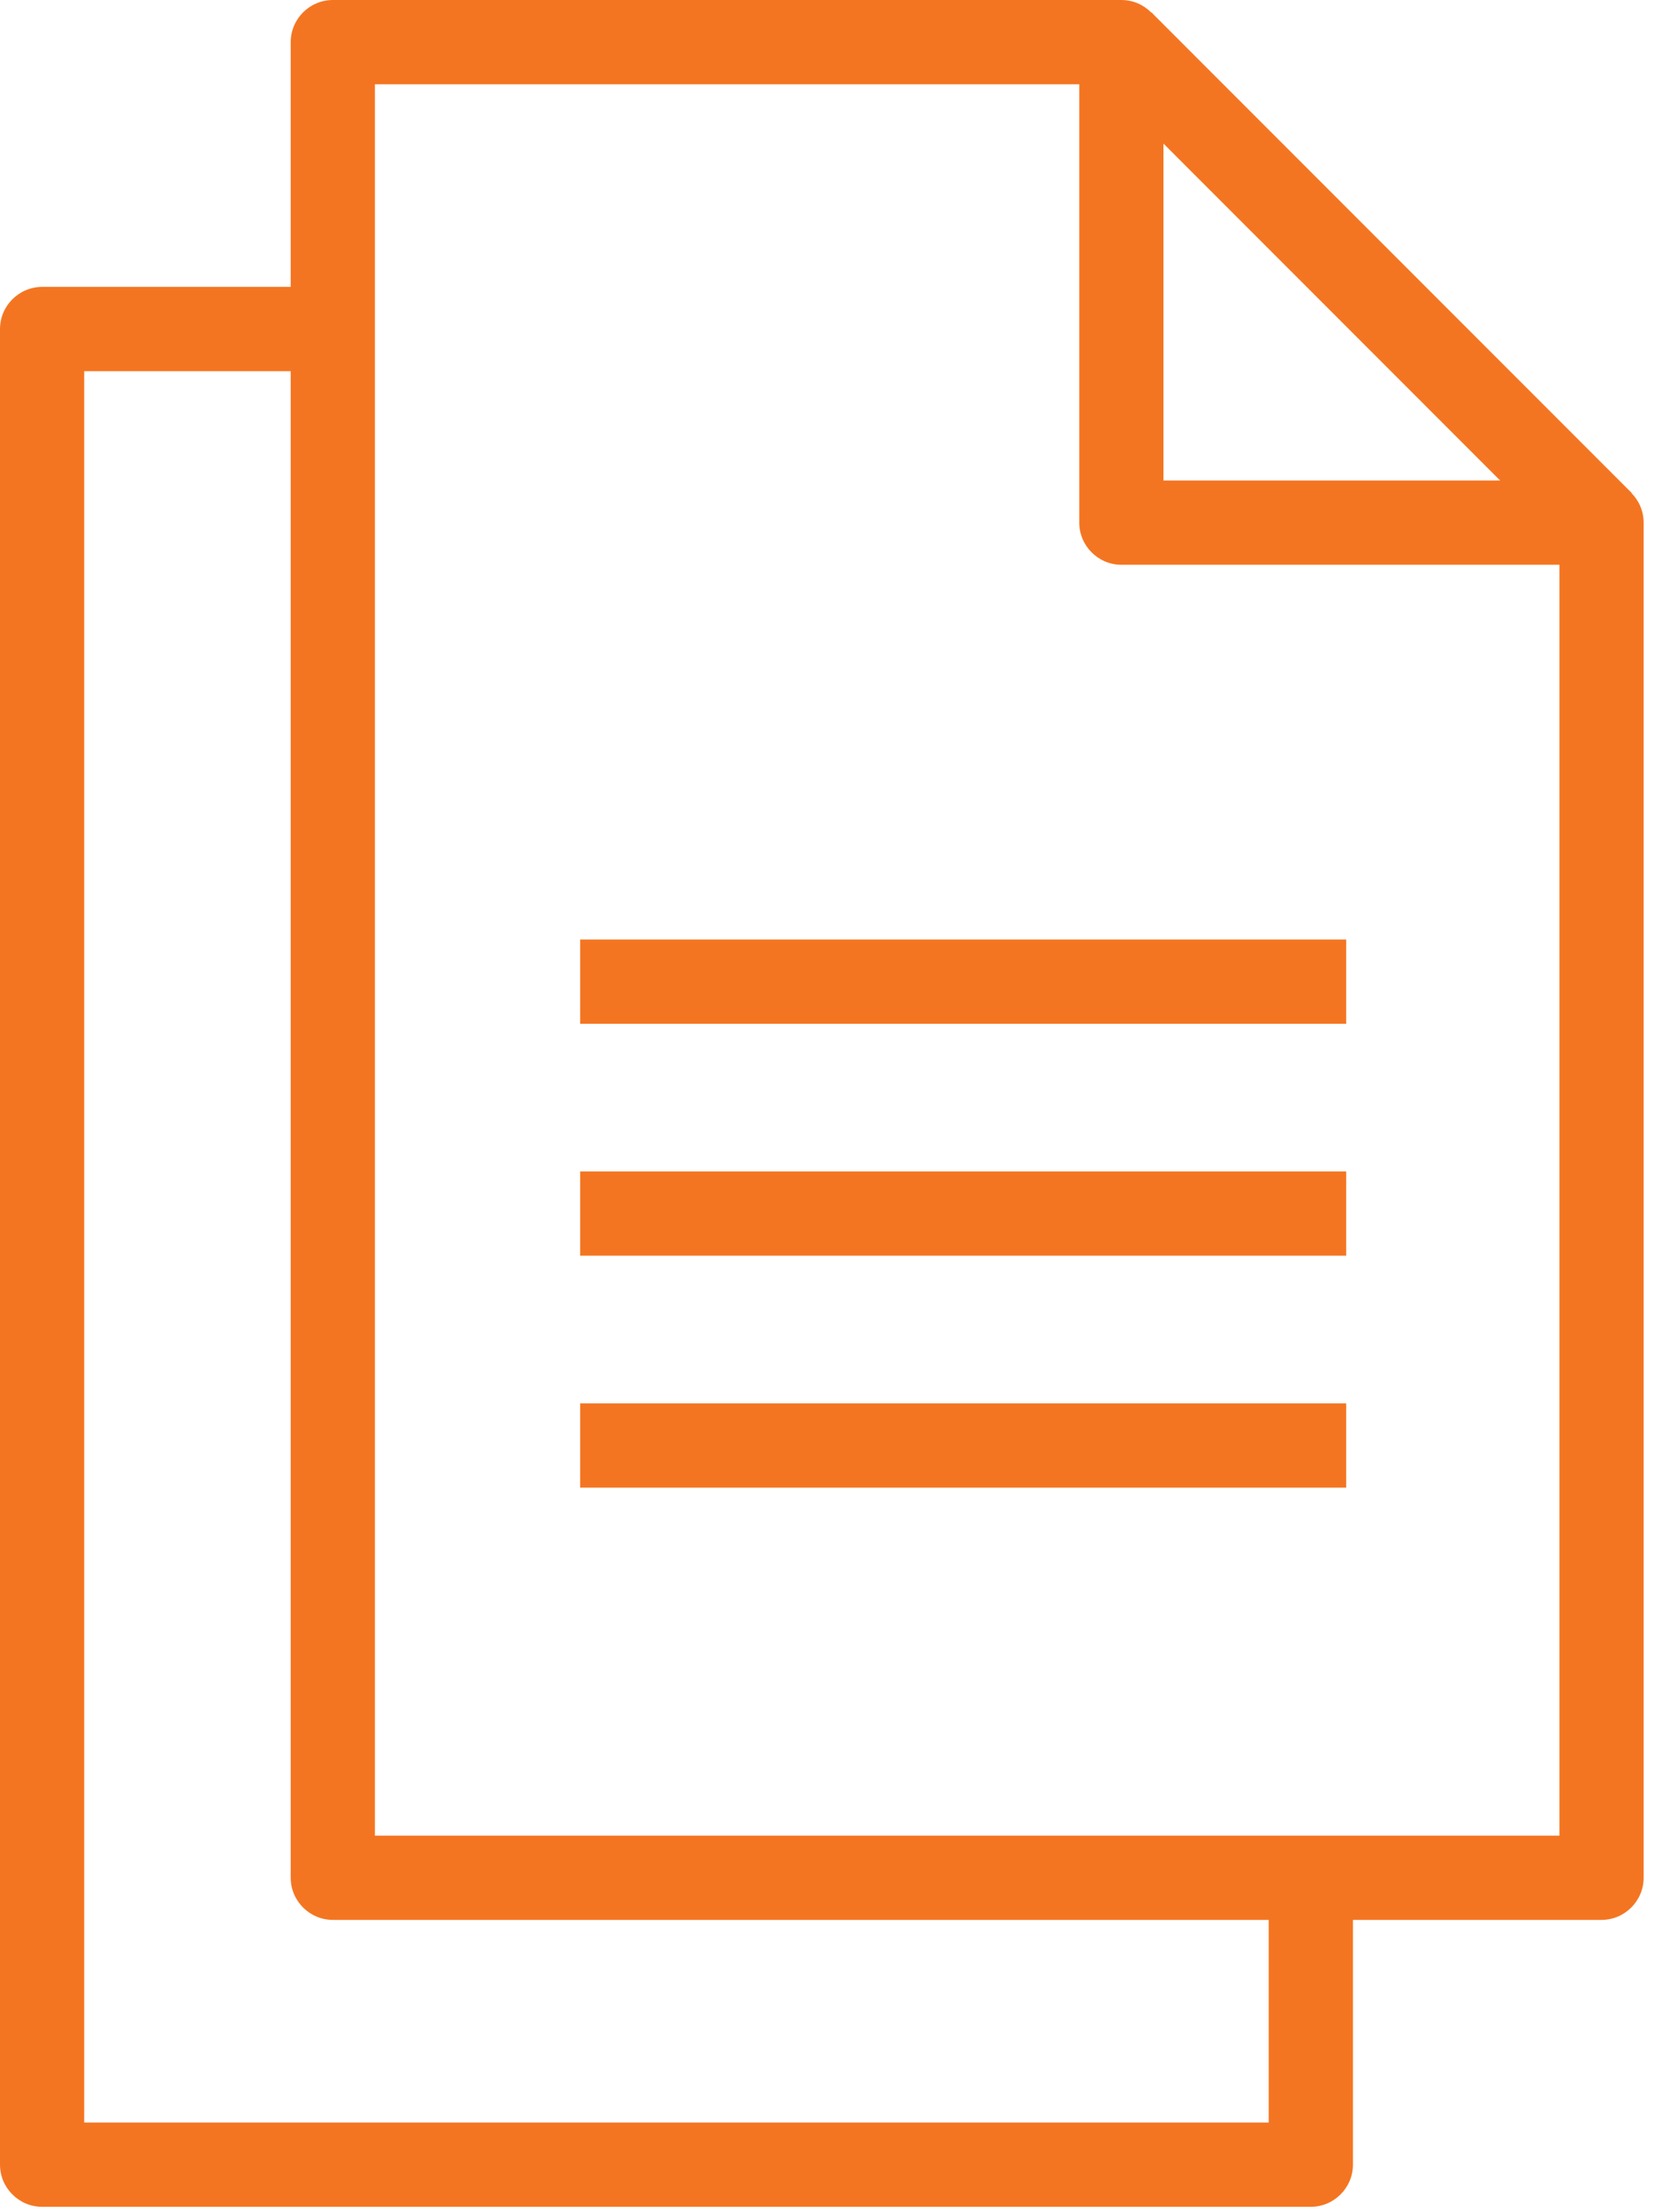 <svg width="79" height="105" viewBox="0 0 79 105" fill="none" xmlns="http://www.w3.org/2000/svg">
<g clip-path="url(#clip0_6123_871)">
<path d="M76.08 91.14H15.81C14.71 91.14 13.81 90.24 13.81 89.14V2C13.81 0.9 14.71 0 15.81 0H53.27C54.37 0 55.27 0.9 55.27 2V22.81H76.08C77.18 22.81 78.08 23.71 78.08 24.81V89.14C78.08 90.24 77.18 91.14 76.08 91.14ZM17.81 87.14H74.08V26.81H53.27C52.17 26.81 51.27 25.91 51.27 24.81V4H17.81V87.14Z" fill="#F47521"/>
<path d="M62.27 104.76H2C0.9 104.76 0 103.86 0 102.76V15.62C0 14.52 0.9 13.62 2 13.62H16V17.62H4V100.76H60.27V89.32H64.27V102.76C64.27 103.86 63.37 104.76 62.27 104.76Z" fill="#F47521"/>
<path d="M54.697 0.587L51.868 3.415L74.679 26.226L77.508 23.398L54.697 0.587Z" fill="#F47521"/>
<path d="M63.95 44.6H27.56V48.6H63.95V44.6Z" fill="#F47521"/>
<path d="M63.95 55.61H27.56V59.61H63.95V55.61Z" fill="#F47521"/>
<path d="M63.95 66.62H27.56V70.62H63.95V66.62Z" fill="#F47521"/>
</g>
<defs>
<clipPath id="clip0_6123_871">
<rect width="78.08" height="104.76" fill="white"/>
</clipPath>
</defs>
</svg>

